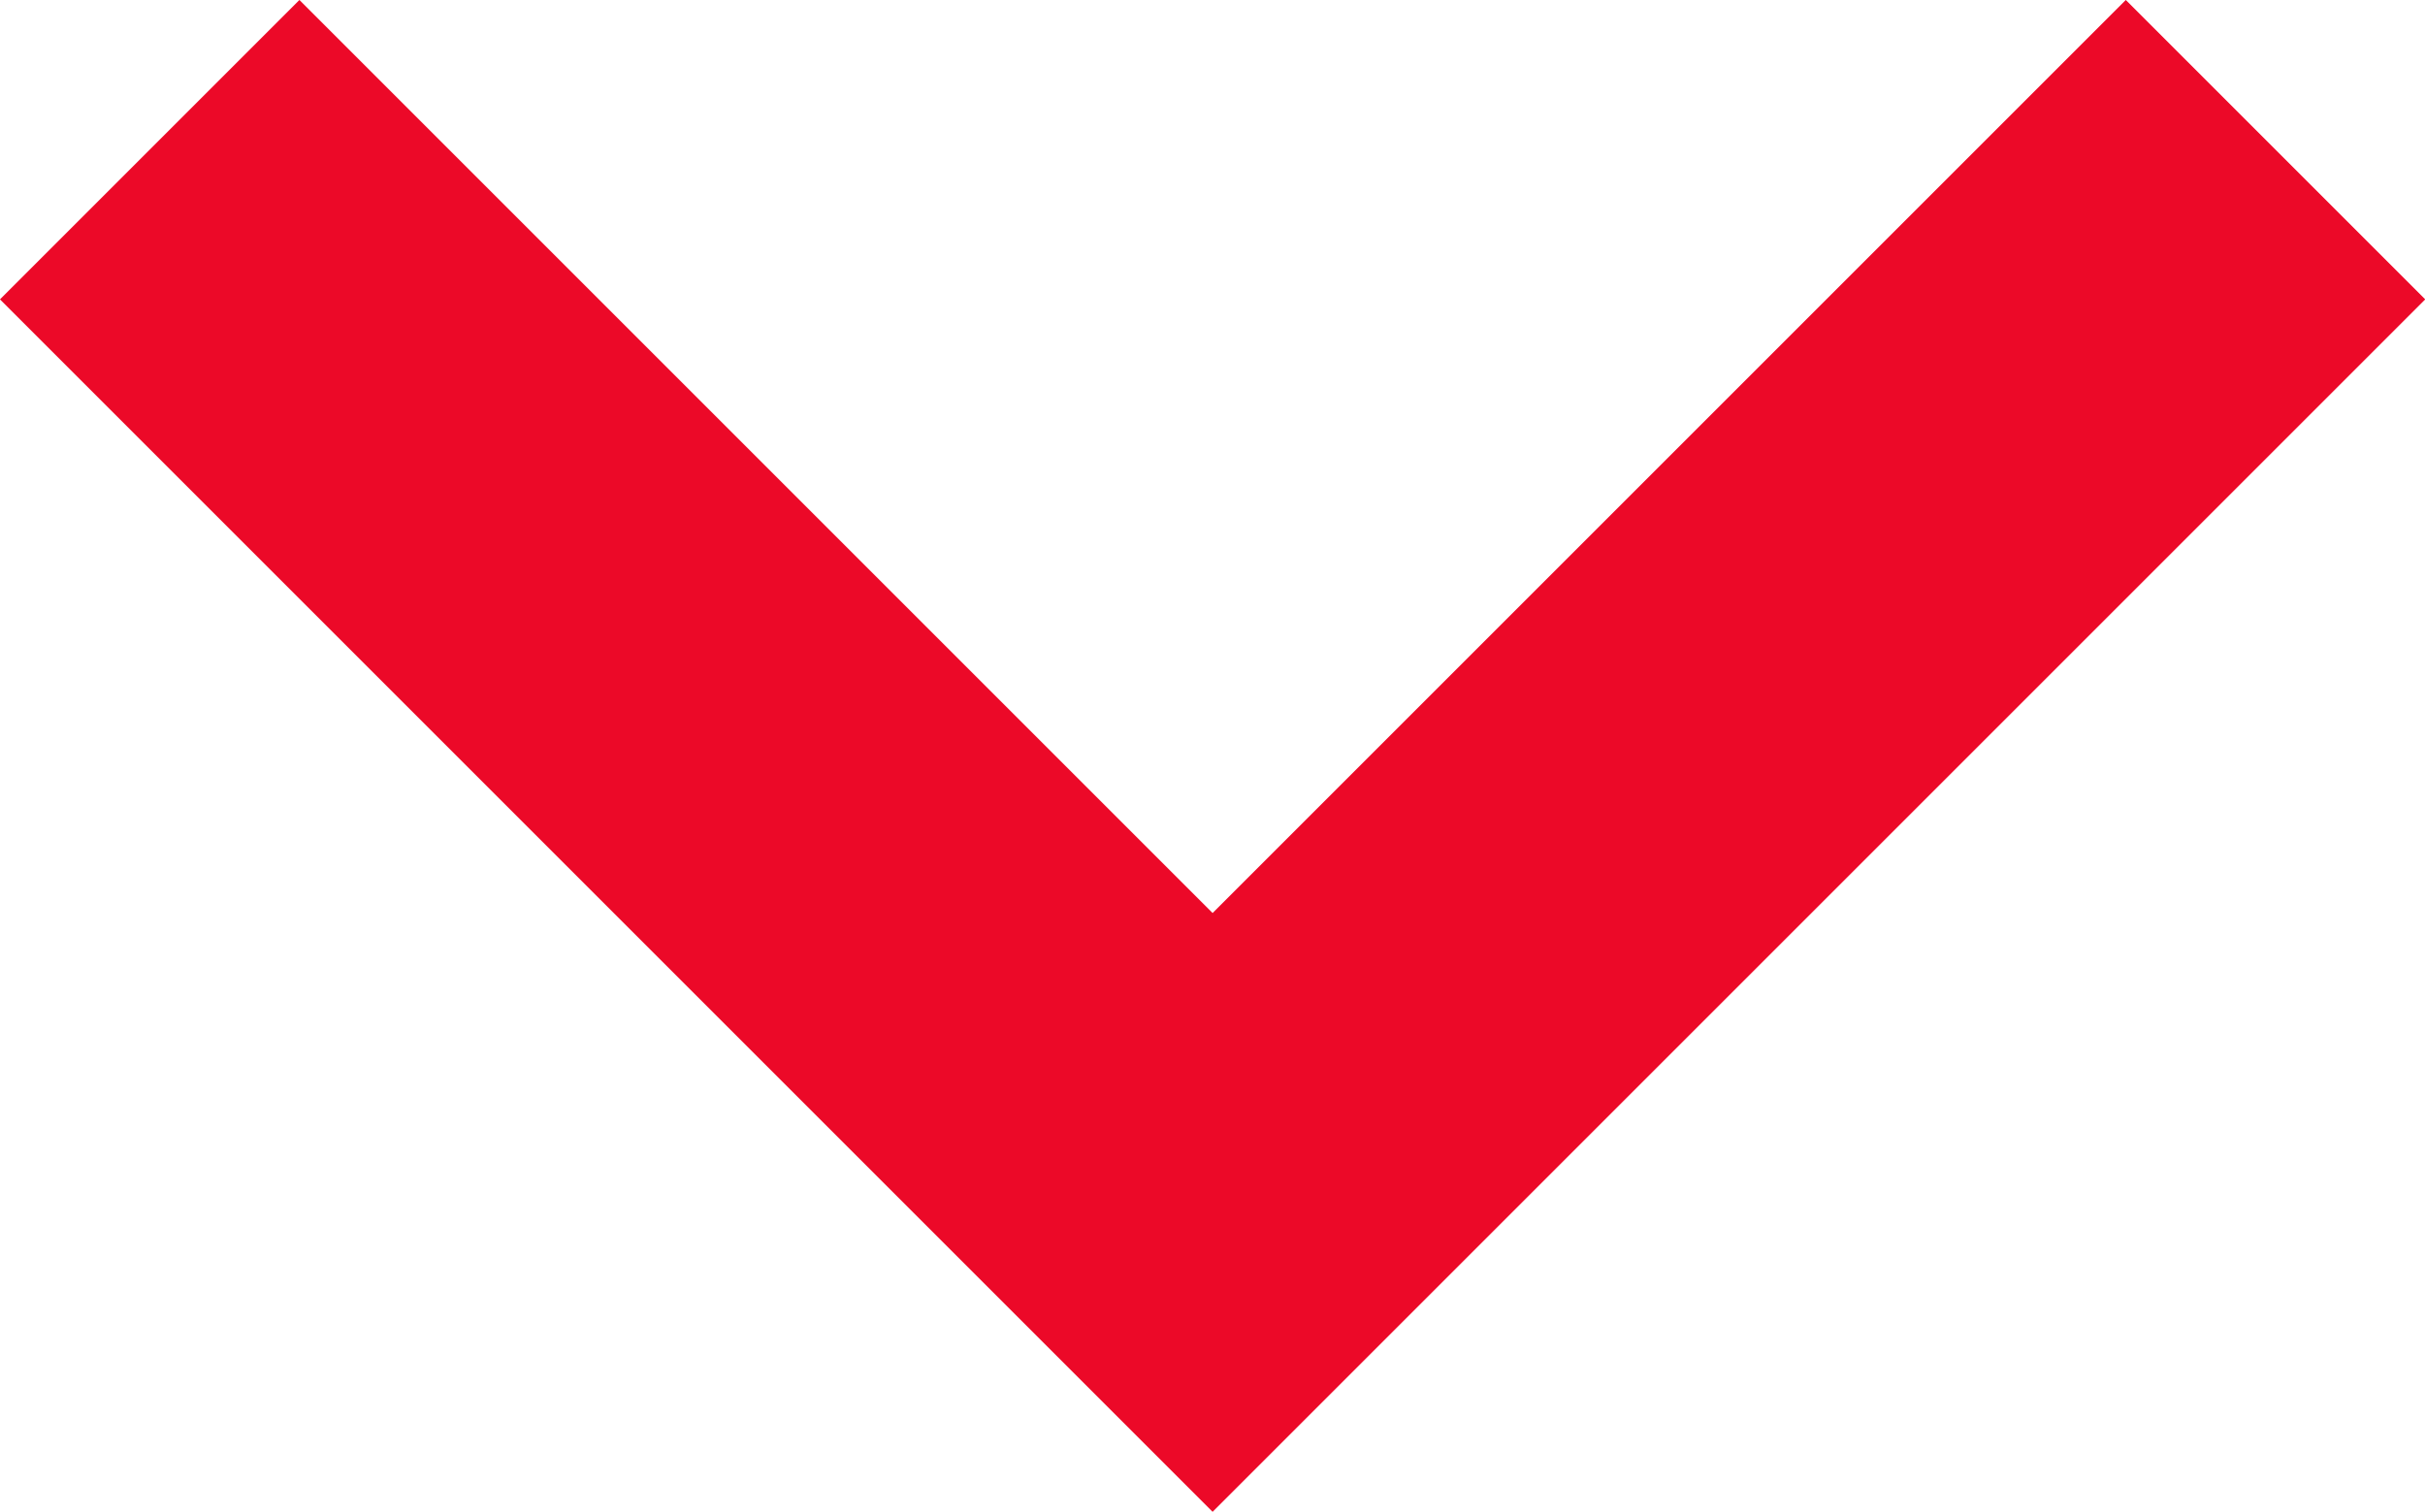<svg xmlns="http://www.w3.org/2000/svg" width="11.453" height="7.141" viewBox="0 0 11.453 7.141"><defs><style>.a{fill:none;stroke:#ec0928;stroke-width:2px;}</style></defs><path class="a" d="M11855.246-440.344l5.02,5.02,5.02-5.02" transform="translate(-11854.539 441.051)"/></svg>